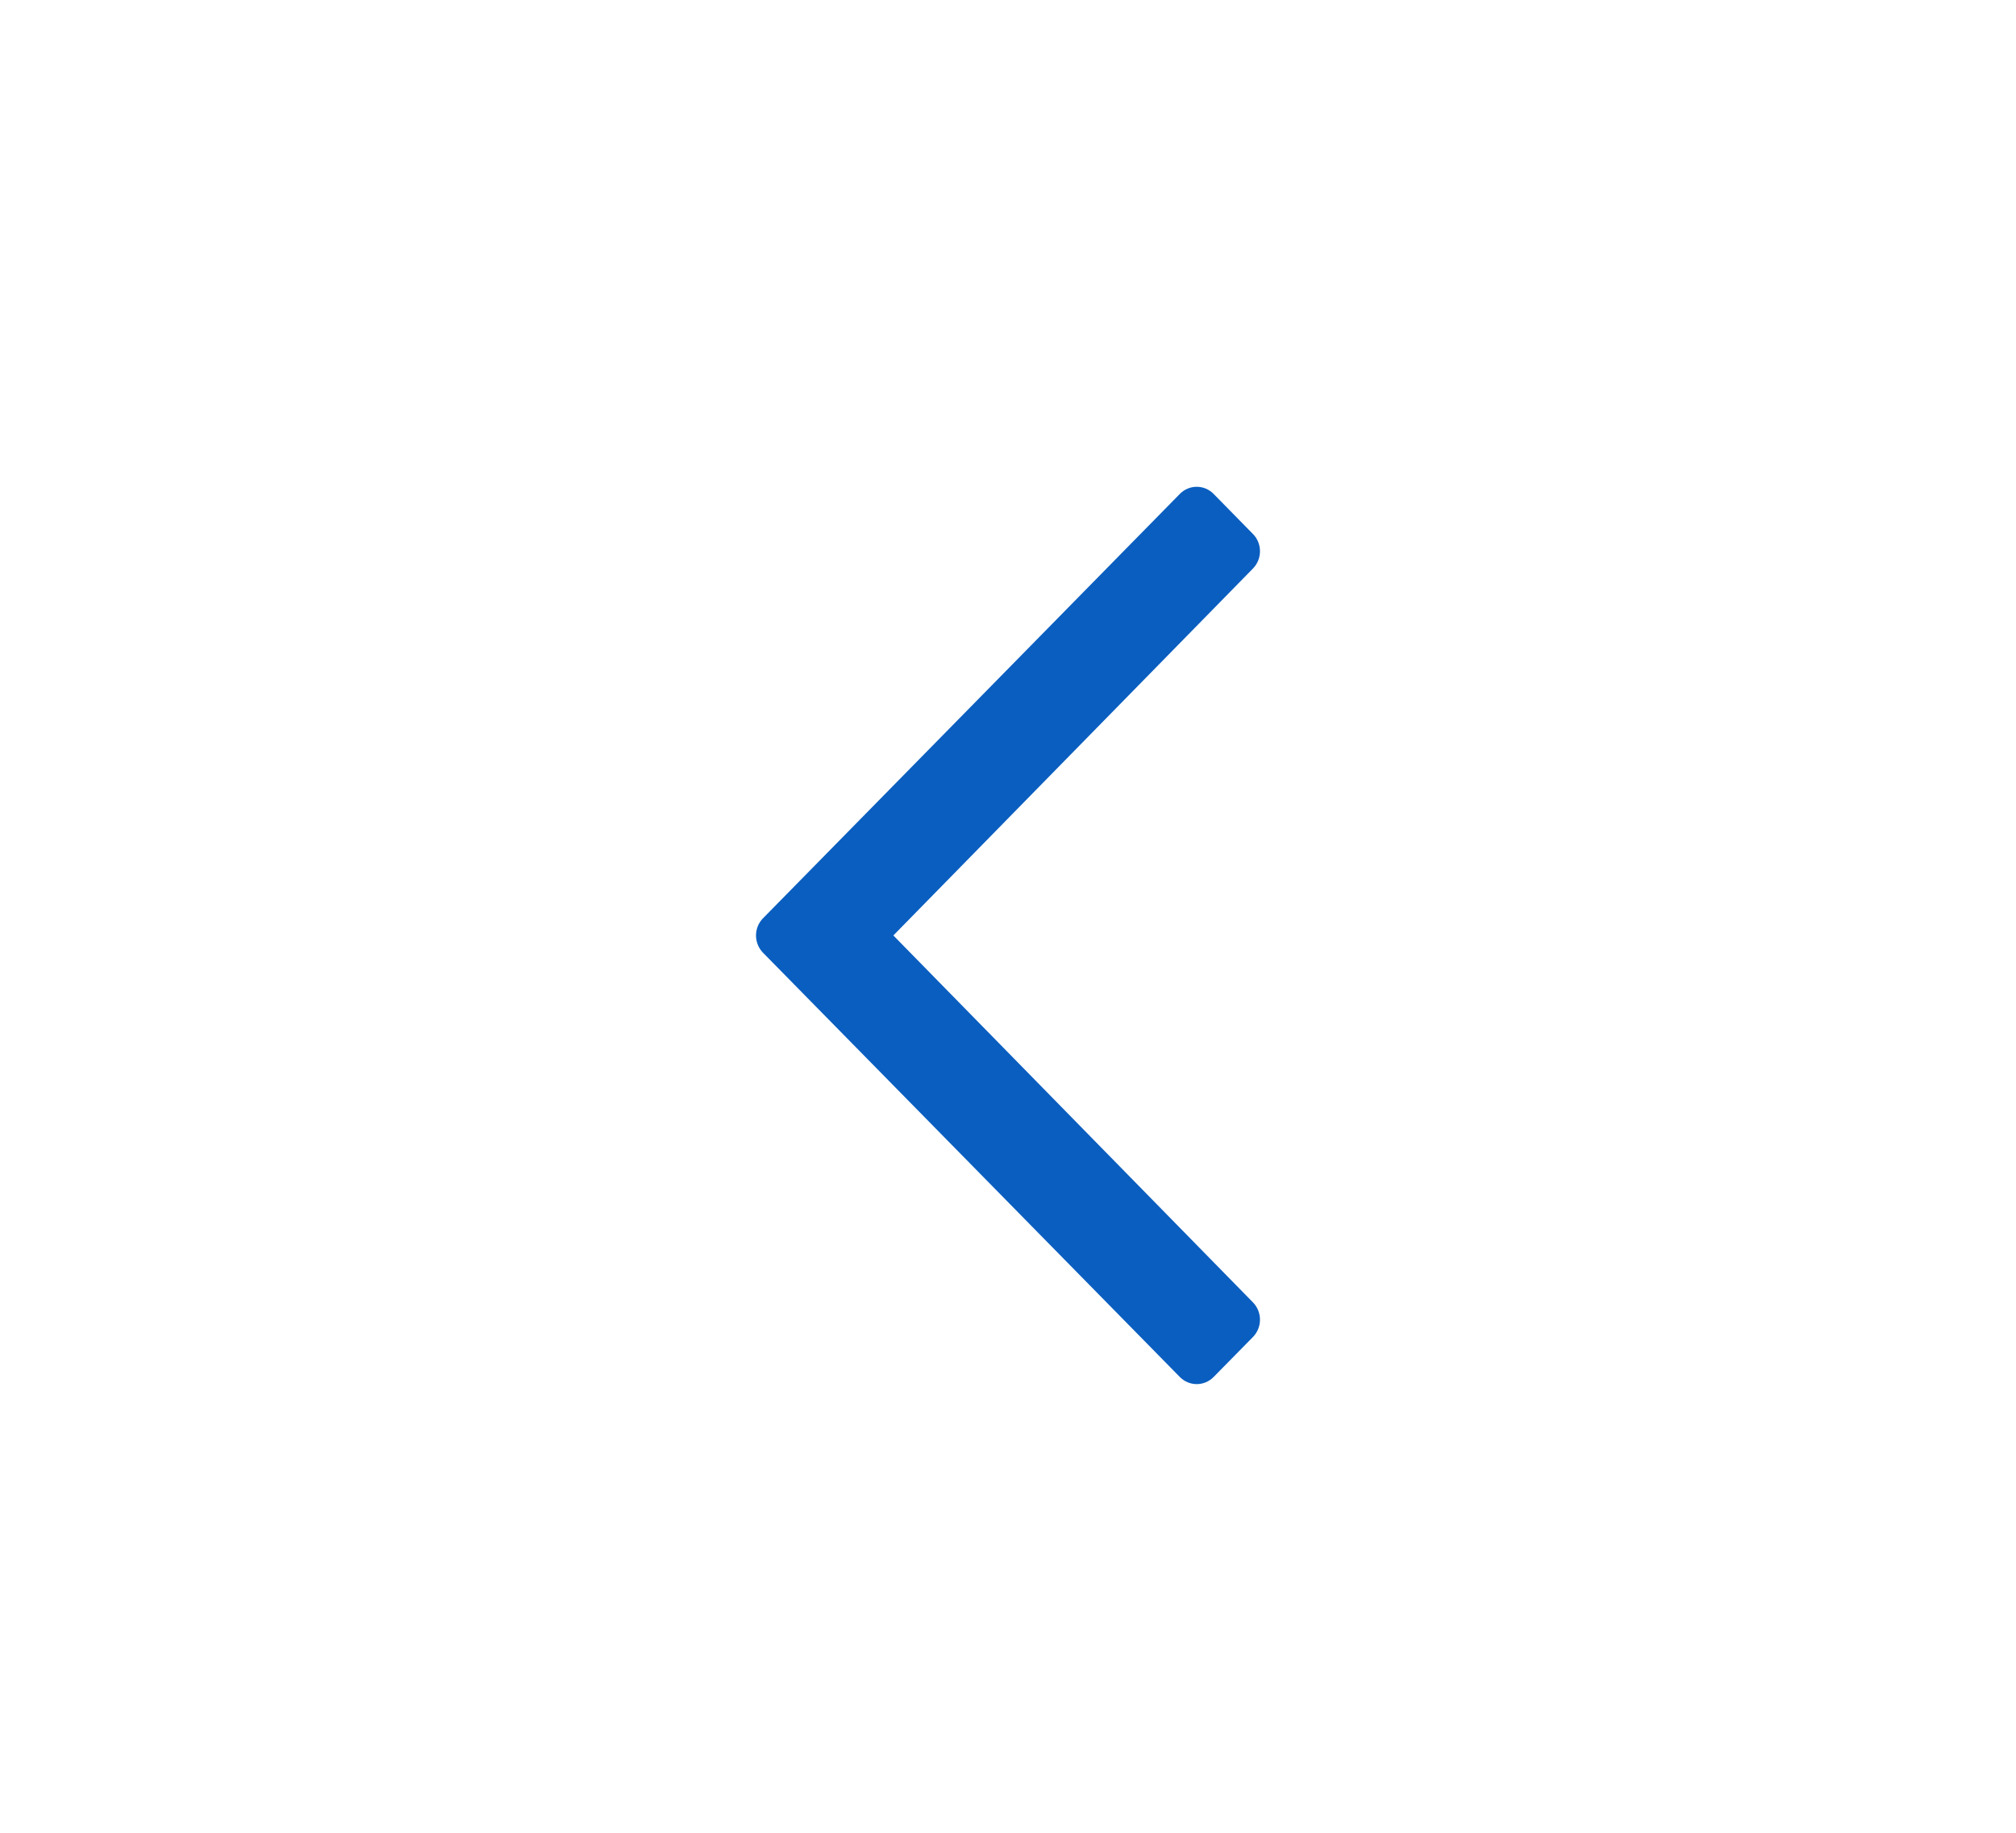 <svg width="22" height="20" viewBox="0 0 22 20" fill="none" xmlns="http://www.w3.org/2000/svg">
<path d="M13.244 5.39L13.674 5.828C13.775 5.931 13.775 6.099 13.674 6.203L9.749 10.208L13.674 14.213C13.775 14.317 13.775 14.485 13.674 14.589L13.244 15.026C13.142 15.13 12.977 15.13 12.875 15.026L8.326 10.396C8.225 10.292 8.225 10.124 8.326 10.021L12.875 5.39C12.977 5.286 13.142 5.286 13.244 5.39Z" fill="#0A5EC0"/>
</svg>

